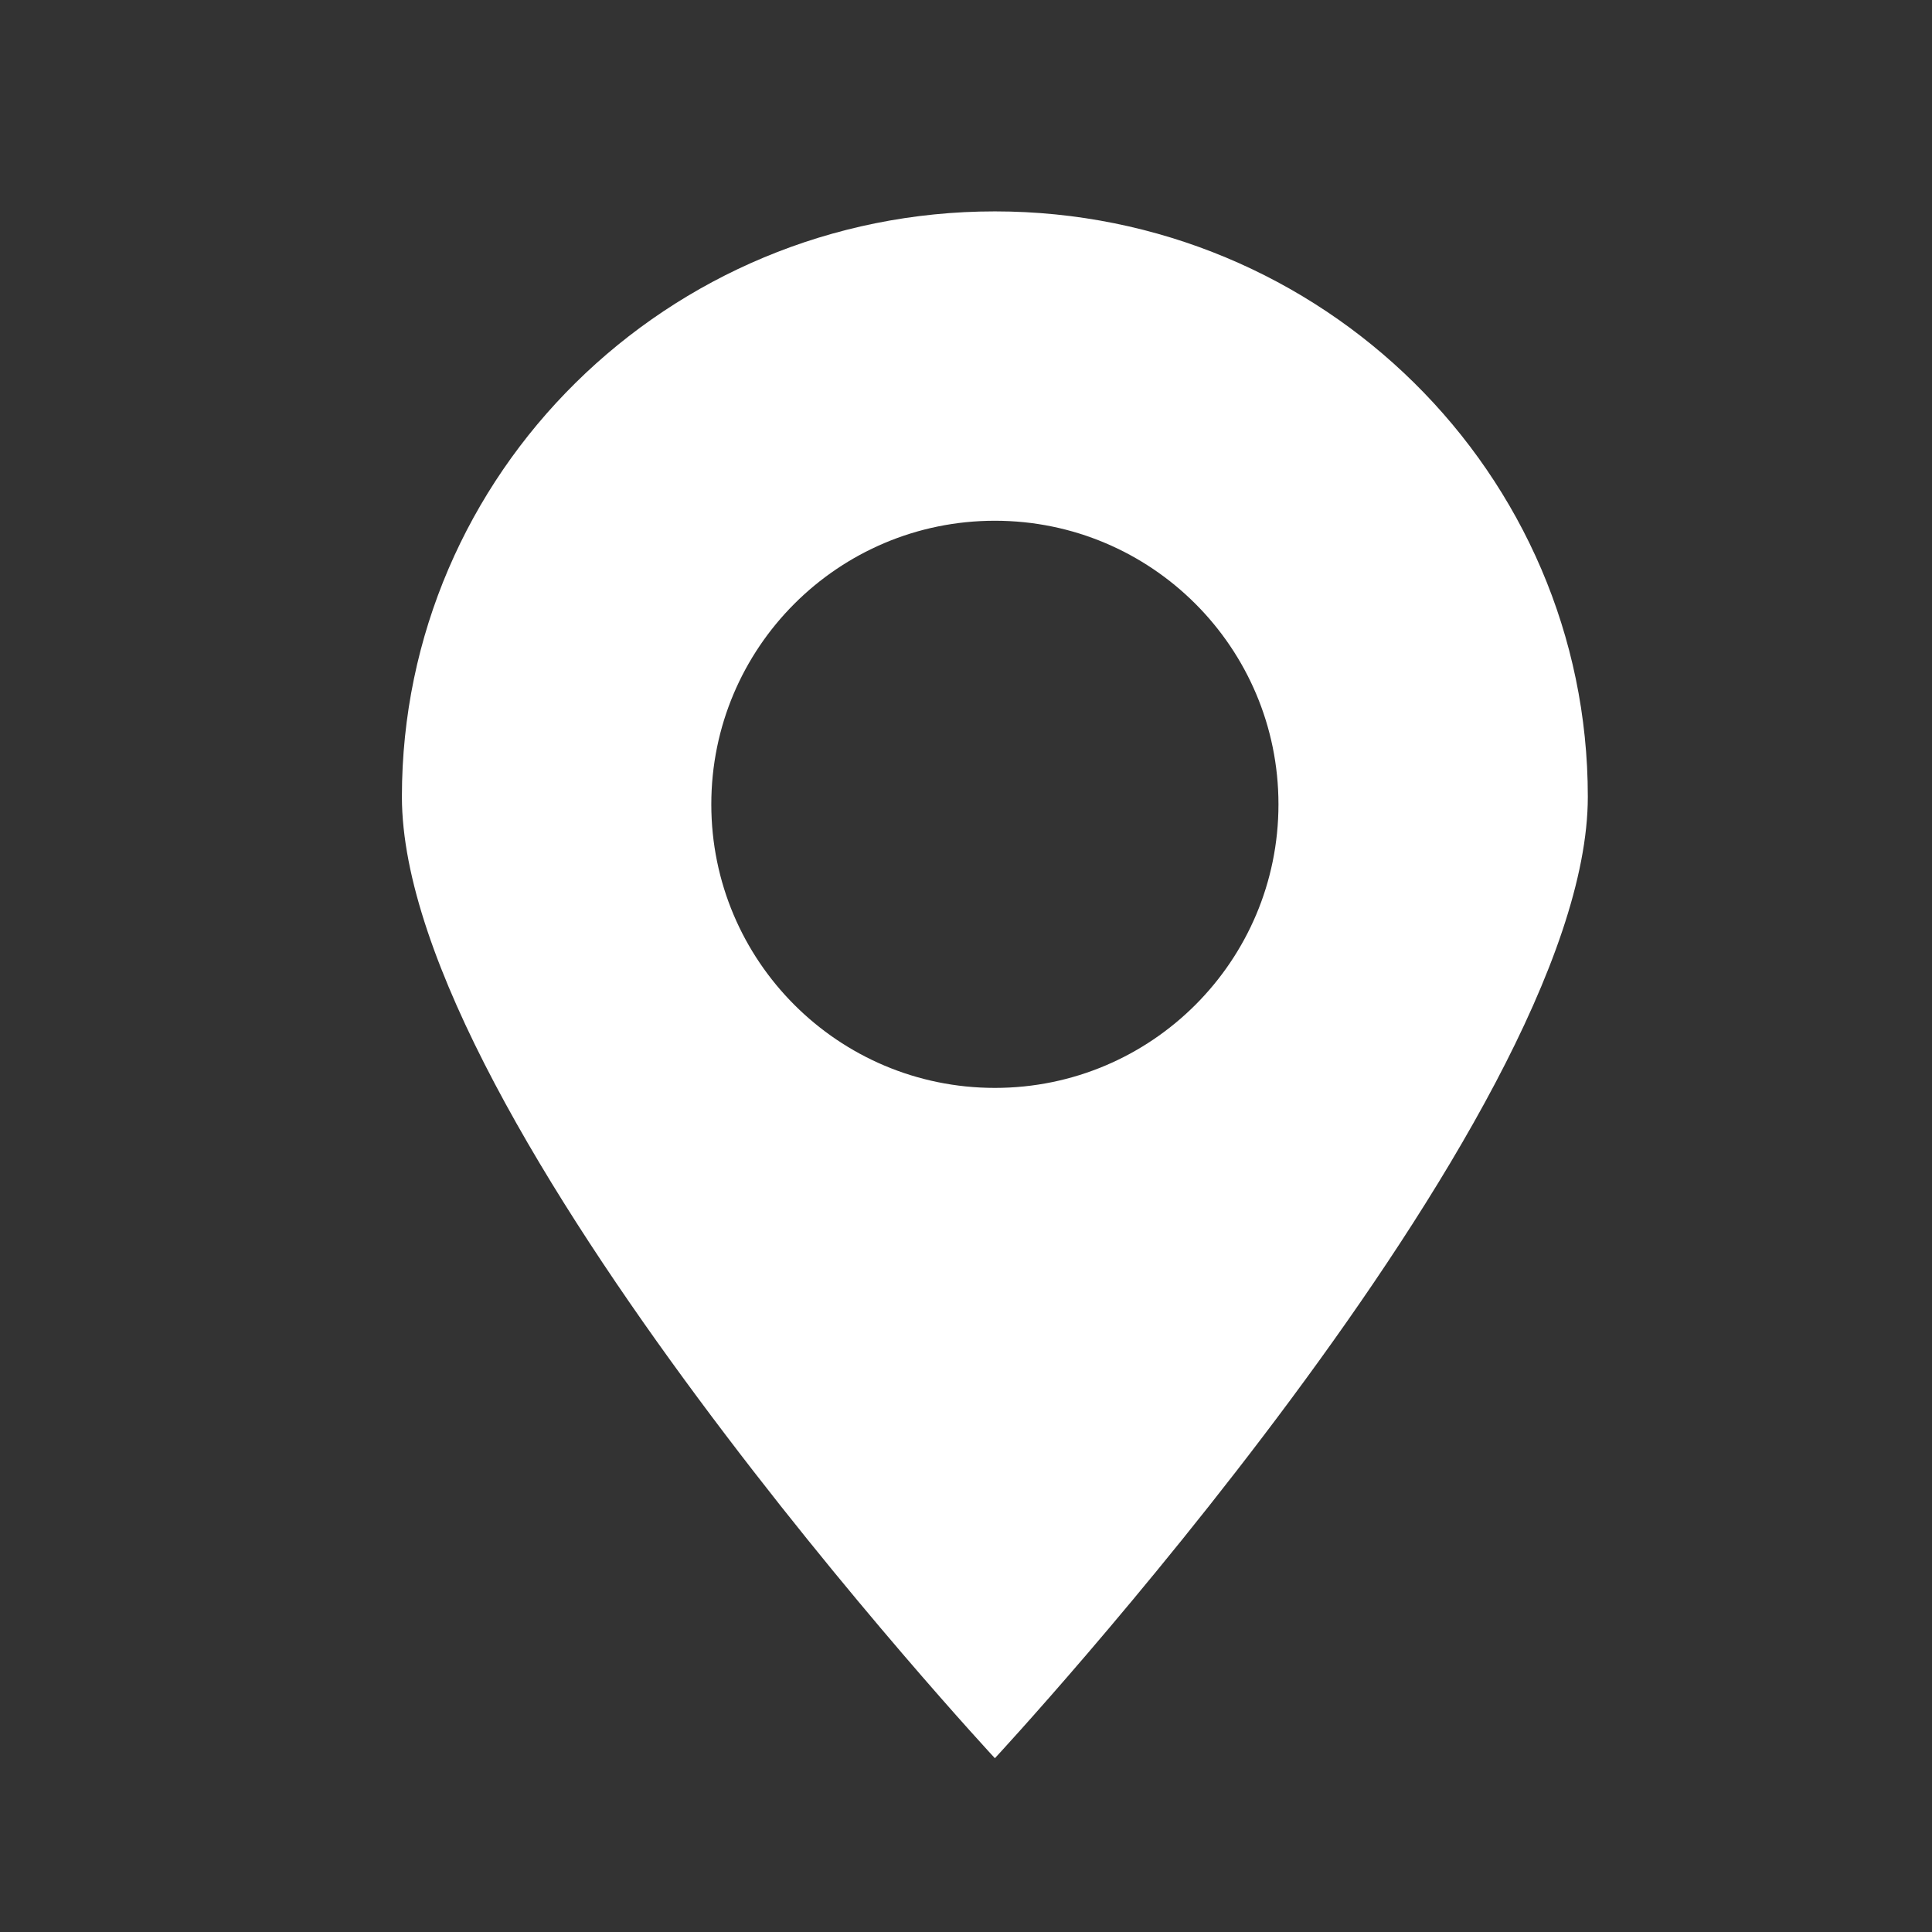 <svg width="41" height="41" viewBox="0 0 41 41" fill="none" xmlns="http://www.w3.org/2000/svg">
<rect x="0" y="0" width="41" height="41" fill="#333333" stroke="none"/>
<g id="Frame 427321193" clip-path="url(#clip0_340_3962)">
<g id="&#229;&#156;&#176;&#229;&#157;&#128; 1">
<path id="Vector" d="M21.113 4.486C14.163 4.486 8.529 10.047 8.529 16.907C8.529 23.766 21.113 37.312 21.113 37.312C21.113 37.312 33.696 23.766 33.696 16.907C33.696 10.047 28.062 4.486 21.113 4.486ZM21.113 23.087C17.789 23.087 15.095 20.393 15.095 17.069C15.095 13.745 17.789 11.051 21.113 11.051C24.436 11.051 27.131 13.745 27.131 17.069C27.131 20.393 24.436 23.087 21.113 23.087Z" fill="white"/>
</g>
</g>
<defs>
<clipPath id="clip0_340_3962">
<rect width="40" height="40" fill="white" transform="translate(0.6 0.6)"/>
</clipPath>
</defs>
</svg>
